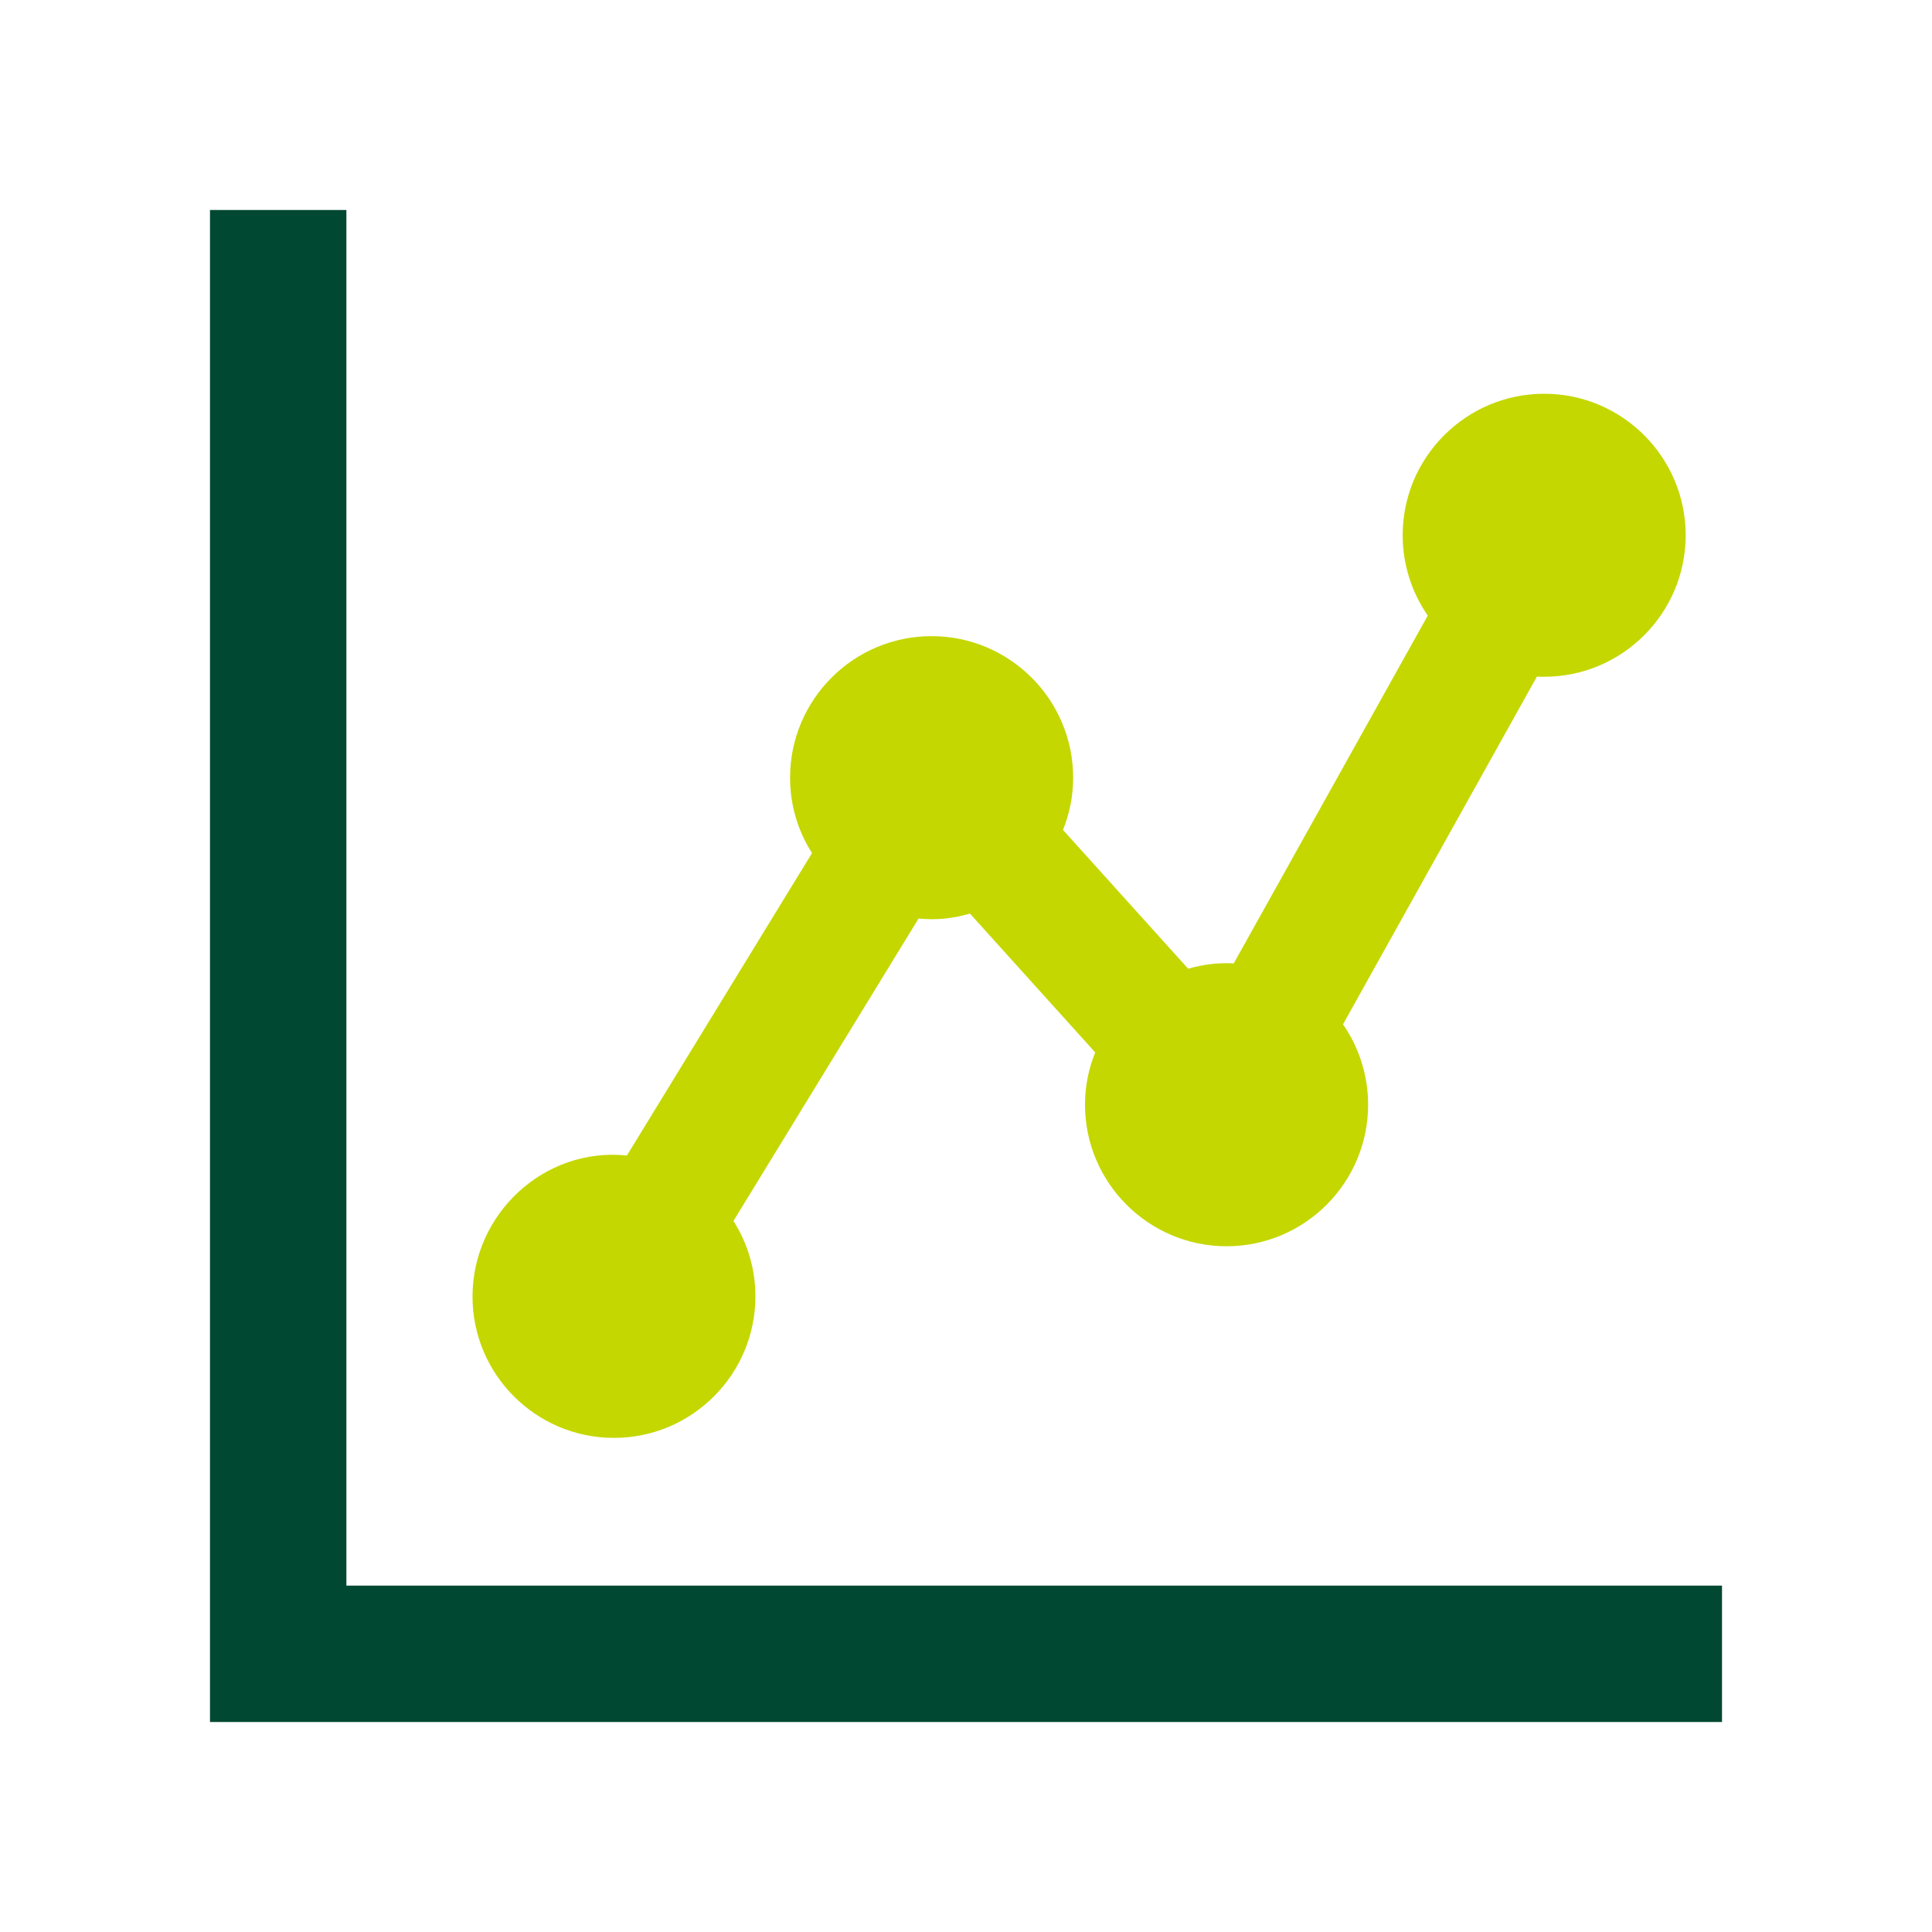 <svg width="52" height="52" viewBox="0 0 52 52" fill="none" xmlns="http://www.w3.org/2000/svg">
<path d="M16.524 38.701C18.624 38.701 20.332 36.992 20.332 34.892C20.332 34.167 20.128 33.471 19.741 32.862L24.724 24.721C25.198 24.771 25.652 24.724 26.106 24.589L29.478 28.326C29.296 28.774 29.203 29.246 29.203 29.732C29.203 31.832 30.912 33.543 33.014 33.543C35.114 33.543 36.823 31.835 36.823 29.732C36.823 28.959 36.586 28.203 36.147 27.57L41.367 18.209C41.432 18.215 41.494 18.215 41.562 18.215C43.662 18.215 45.37 16.506 45.37 14.406C45.37 12.306 43.662 10.598 41.562 10.598C39.462 10.598 37.753 12.306 37.753 14.406C37.753 15.179 37.99 15.935 38.429 16.568L33.206 25.931C32.805 25.906 32.383 25.956 31.979 26.073L28.61 22.337C28.792 21.888 28.884 21.417 28.884 20.931C28.884 18.831 27.176 17.122 25.073 17.122C22.973 17.122 21.265 18.831 21.265 20.931C21.265 21.656 21.467 22.352 21.856 22.961L16.873 31.101C14.643 30.869 12.718 32.675 12.718 34.892C12.715 36.992 14.424 38.701 16.524 38.701Z" fill="#C4D700"/>
<path d="M9.323 42.677V5.652H5.652V46.348H46.348V42.677H9.323Z" fill="#004831"/>
</svg>
